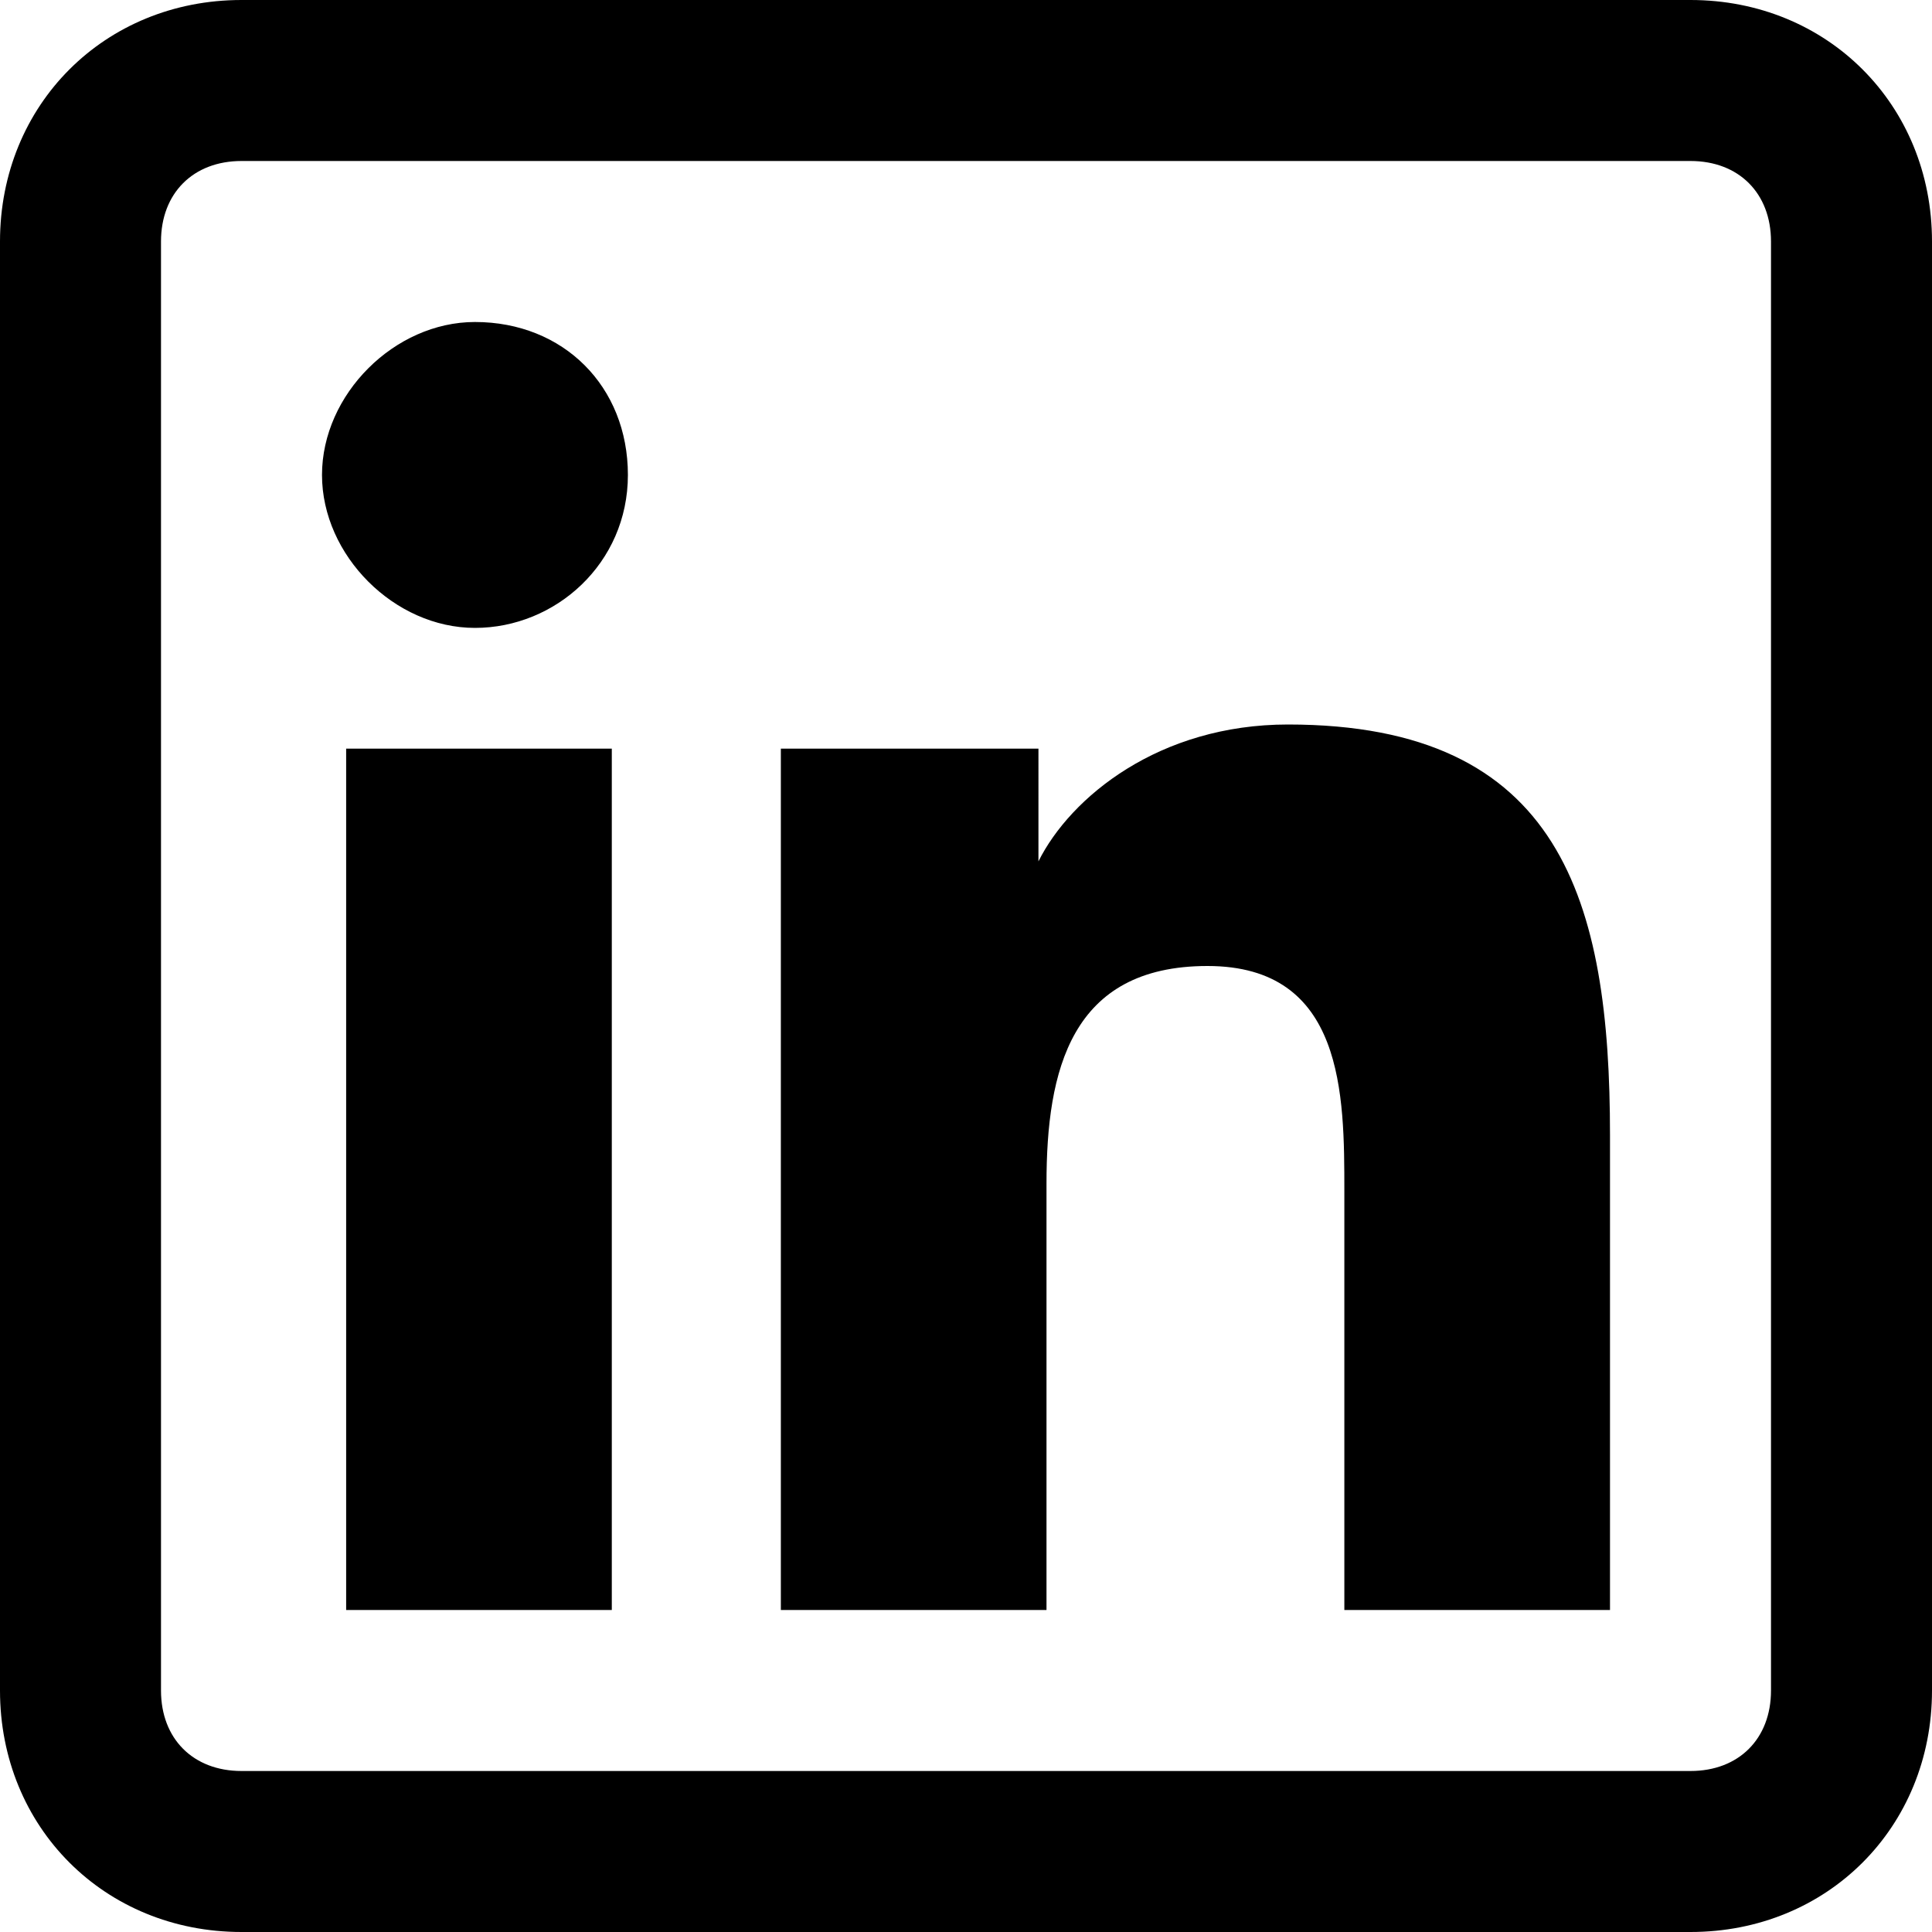 <?xml version="1.0" encoding="utf-8"?>
<!-- Generator: Adobe Illustrator 27.2.0, SVG Export Plug-In . SVG Version: 6.00 Build 0)  -->
<svg version="1.1" id="Ebene_1" xmlns="http://www.w3.org/2000/svg" xmlns:xlink="http://www.w3.org/1999/xlink" x="0px" y="0px"
	 viewBox="0 0 24 24" style="enable-background:new 0 0 24 24;" xml:space="preserve">
<g id="_x30_1_x5F_ICONS_x2F_03_x5F_SOCIAL-MEDIA_x2F_linkedin">
	<g id="ux-icon_linkedin">
		<path id="linkedin" d="M21,0H3C1.3,0,0,1.3,0,3v18c0,1.7,1.3,3,3,3h18c1.7,0,3-1.3,3-3V3C24,1.3,22.7,0,21,0z M3,2h18
			c0.6,0,1,0.4,1,1v18c0,0.6-0.4,1-1,1H3c-0.6,0-1-0.4-1-1V3C2,2.4,2.4,2,3,2z M20,20v-5.9c0-2.9-0.6-5.1-4-5.1
			c-1.6,0-2.7,0.9-3.1,1.7l0,0V9.3H9.7V20H13v-5.3c0-1.4,0.3-2.7,2-2.7s1.7,1.6,1.7,2.8V20H20L20,20z M4.3,9.3h3.3V20H4.3V9.3z
			 M5.9,4C4.9,4,4,4.9,4,5.9s0.9,1.9,1.9,1.9S7.8,7,7.8,5.9S7,4,5.9,4z"/>
	</g>
</g>
</svg>
